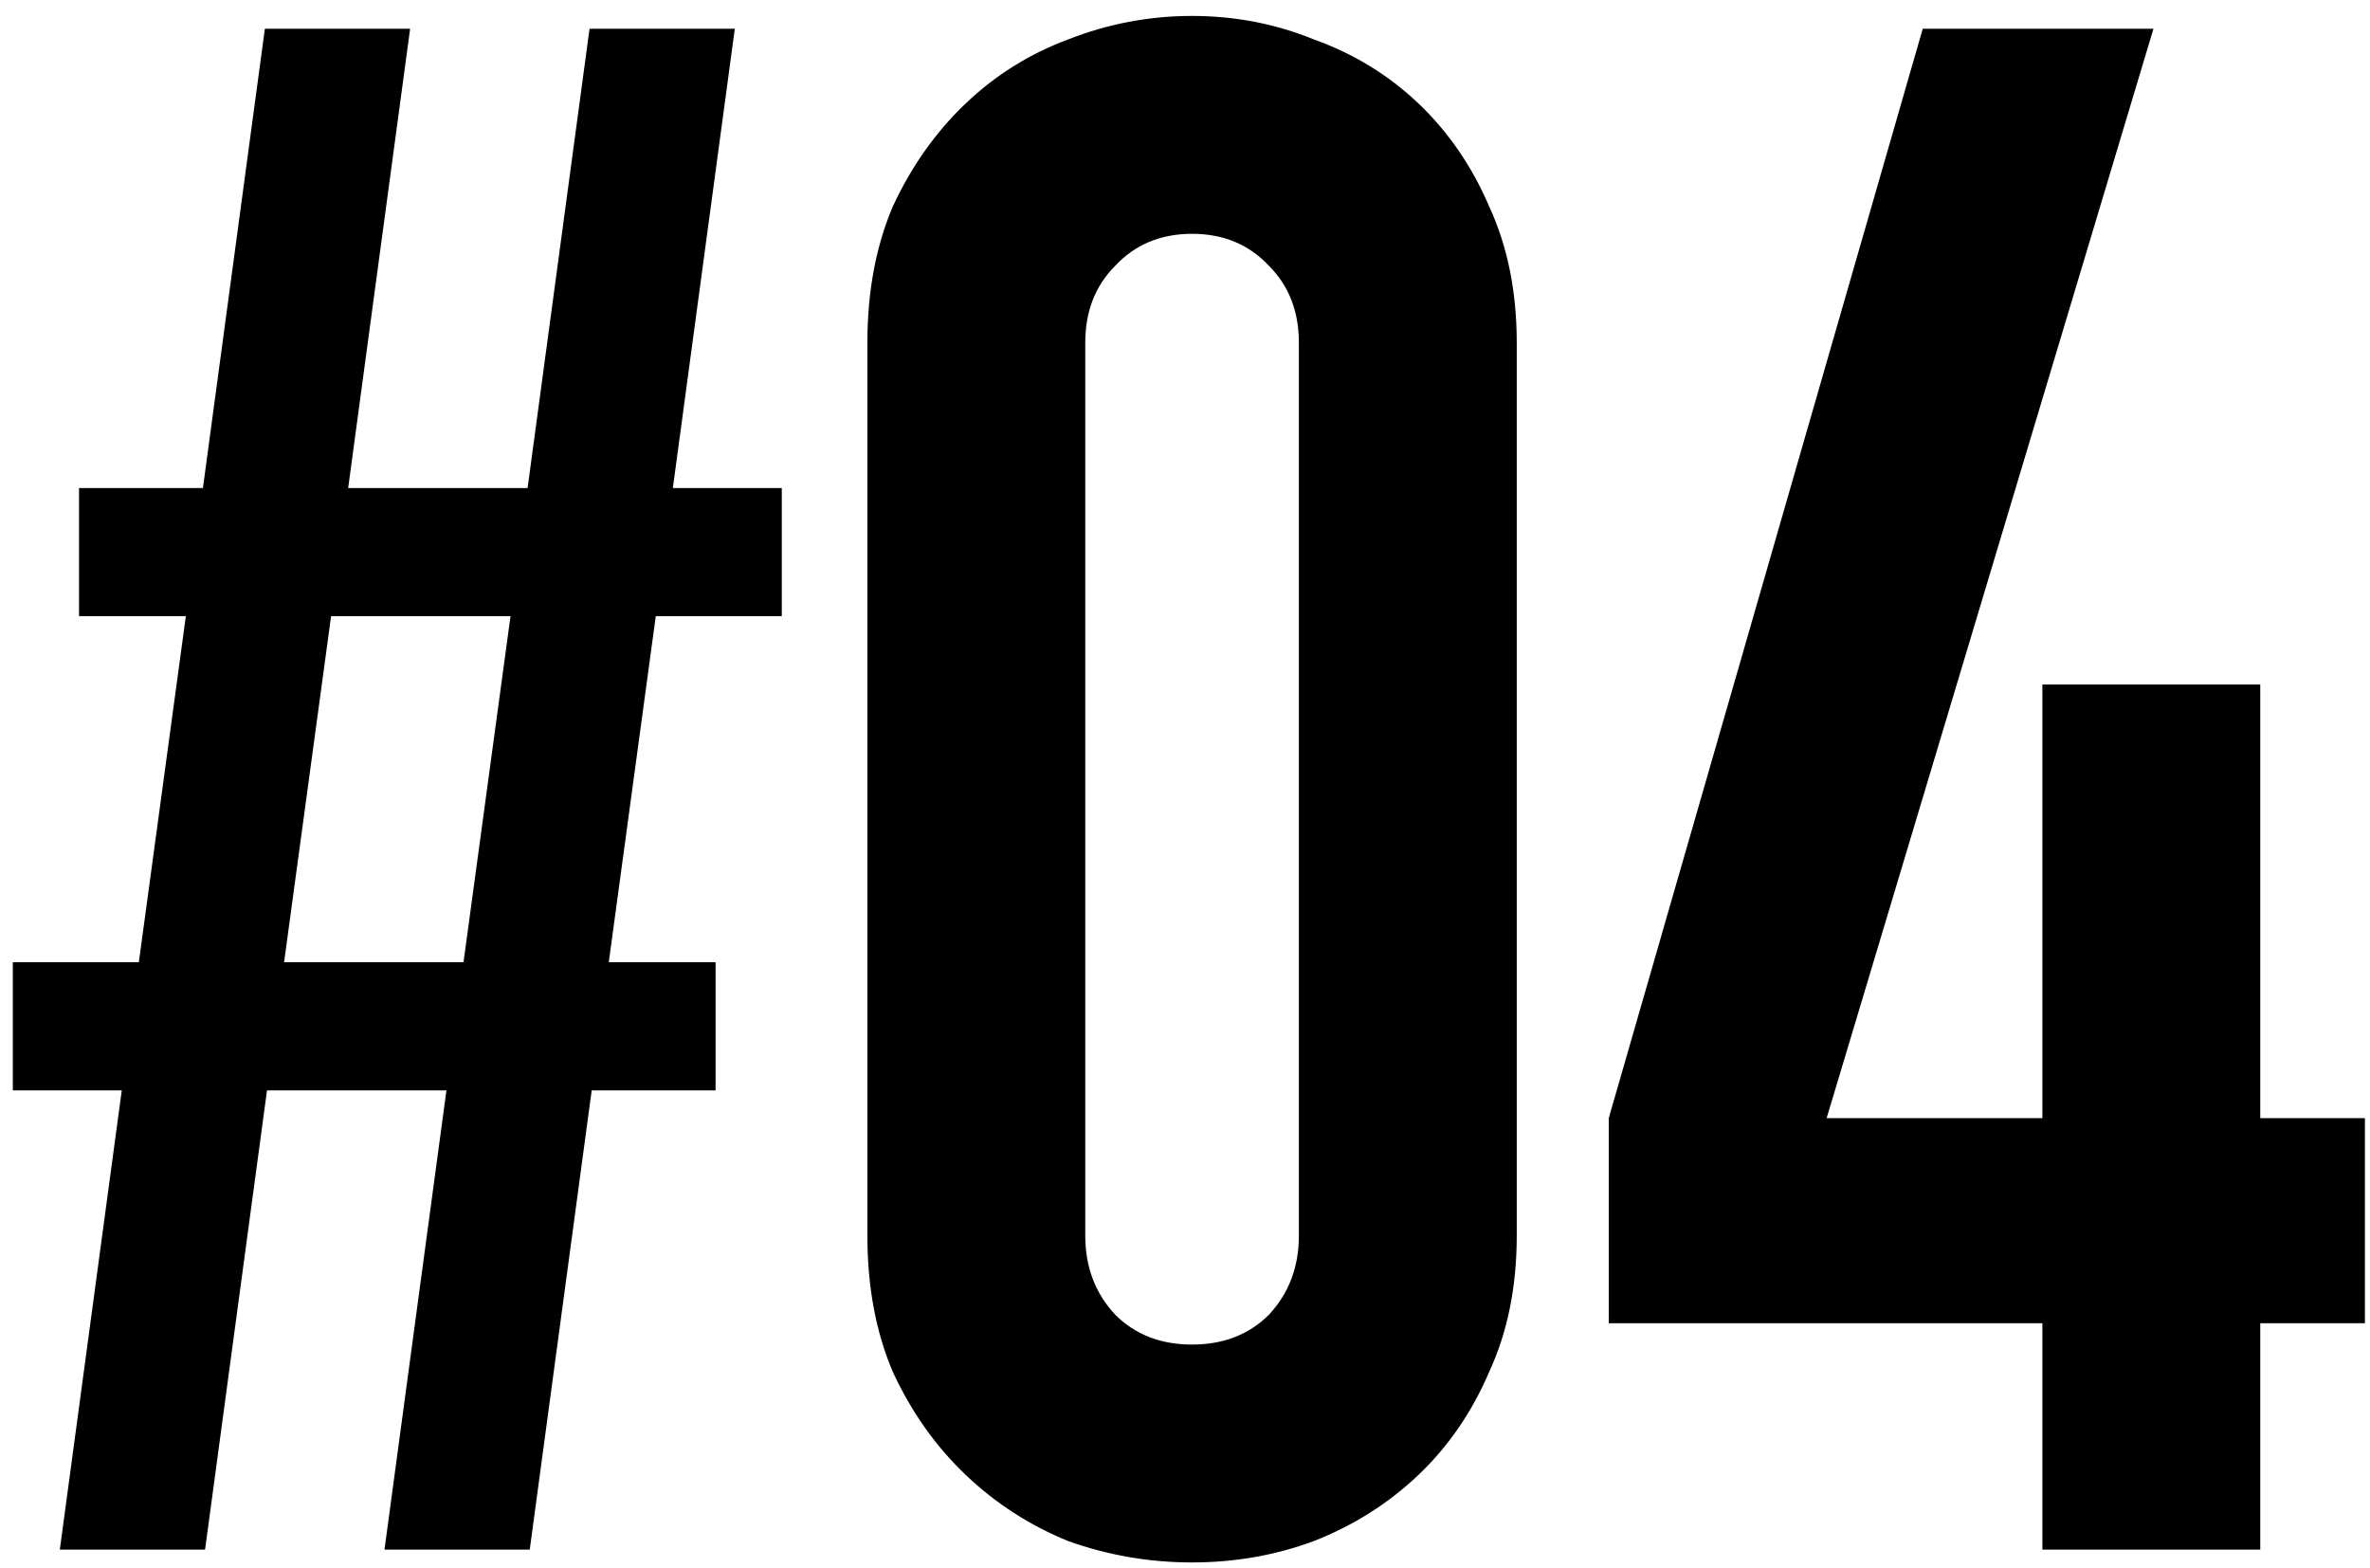 <svg width="130" height="86" viewBox="0 0 130 86" fill="none" xmlns="http://www.w3.org/2000/svg">
<path d="M21.09 85L24.488 59.809H14.646L11.248 85H3.281L6.679 59.809H0.703V52.779H7.616L10.194 33.798H4.335V26.768H11.131L14.529 1.577H22.496L19.098 26.768H28.94L32.338 1.577H40.306L36.908 26.768H42.883V33.798H35.971L33.393 52.779H39.251V59.809H32.456L29.058 85H21.09ZM25.425 52.779L28.003 33.798H18.161L15.583 52.779H25.425ZM47.578 18.8C47.578 15.988 48.047 13.489 48.984 11.302C50 9.114 51.328 7.24 52.968 5.677C54.608 4.115 56.483 2.944 58.592 2.162C60.779 1.303 63.044 0.874 65.388 0.874C67.731 0.874 69.957 1.303 72.066 2.162C74.254 2.944 76.167 4.115 77.808 5.677C79.448 7.24 80.737 9.114 81.674 11.302C82.69 13.489 83.197 15.988 83.197 18.8V67.776C83.197 70.588 82.69 73.088 81.674 75.275C80.737 77.462 79.448 79.337 77.808 80.899C76.167 82.461 74.254 83.672 72.066 84.531C69.957 85.312 67.731 85.703 65.388 85.703C63.044 85.703 60.779 85.312 58.592 84.531C56.483 83.672 54.608 82.461 52.968 80.899C51.328 79.337 50 77.462 48.984 75.275C48.047 73.088 47.578 70.588 47.578 67.776V18.8ZM59.529 67.776C59.529 69.495 60.076 70.94 61.17 72.112C62.263 73.205 63.669 73.752 65.388 73.752C67.106 73.752 68.512 73.205 69.606 72.112C70.699 70.94 71.246 69.495 71.246 67.776V18.8C71.246 17.082 70.699 15.676 69.606 14.582C68.512 13.411 67.106 12.825 65.388 12.825C63.669 12.825 62.263 13.411 61.17 14.582C60.076 15.676 59.529 17.082 59.529 18.8V67.776ZM112.029 85V72.58H88.244V61.332L105.467 1.577H118.122L100.195 61.332H112.029V37.547H123.98V61.332H129.721V72.58H123.98V85H112.029Z" fill="black"/>
</svg>
